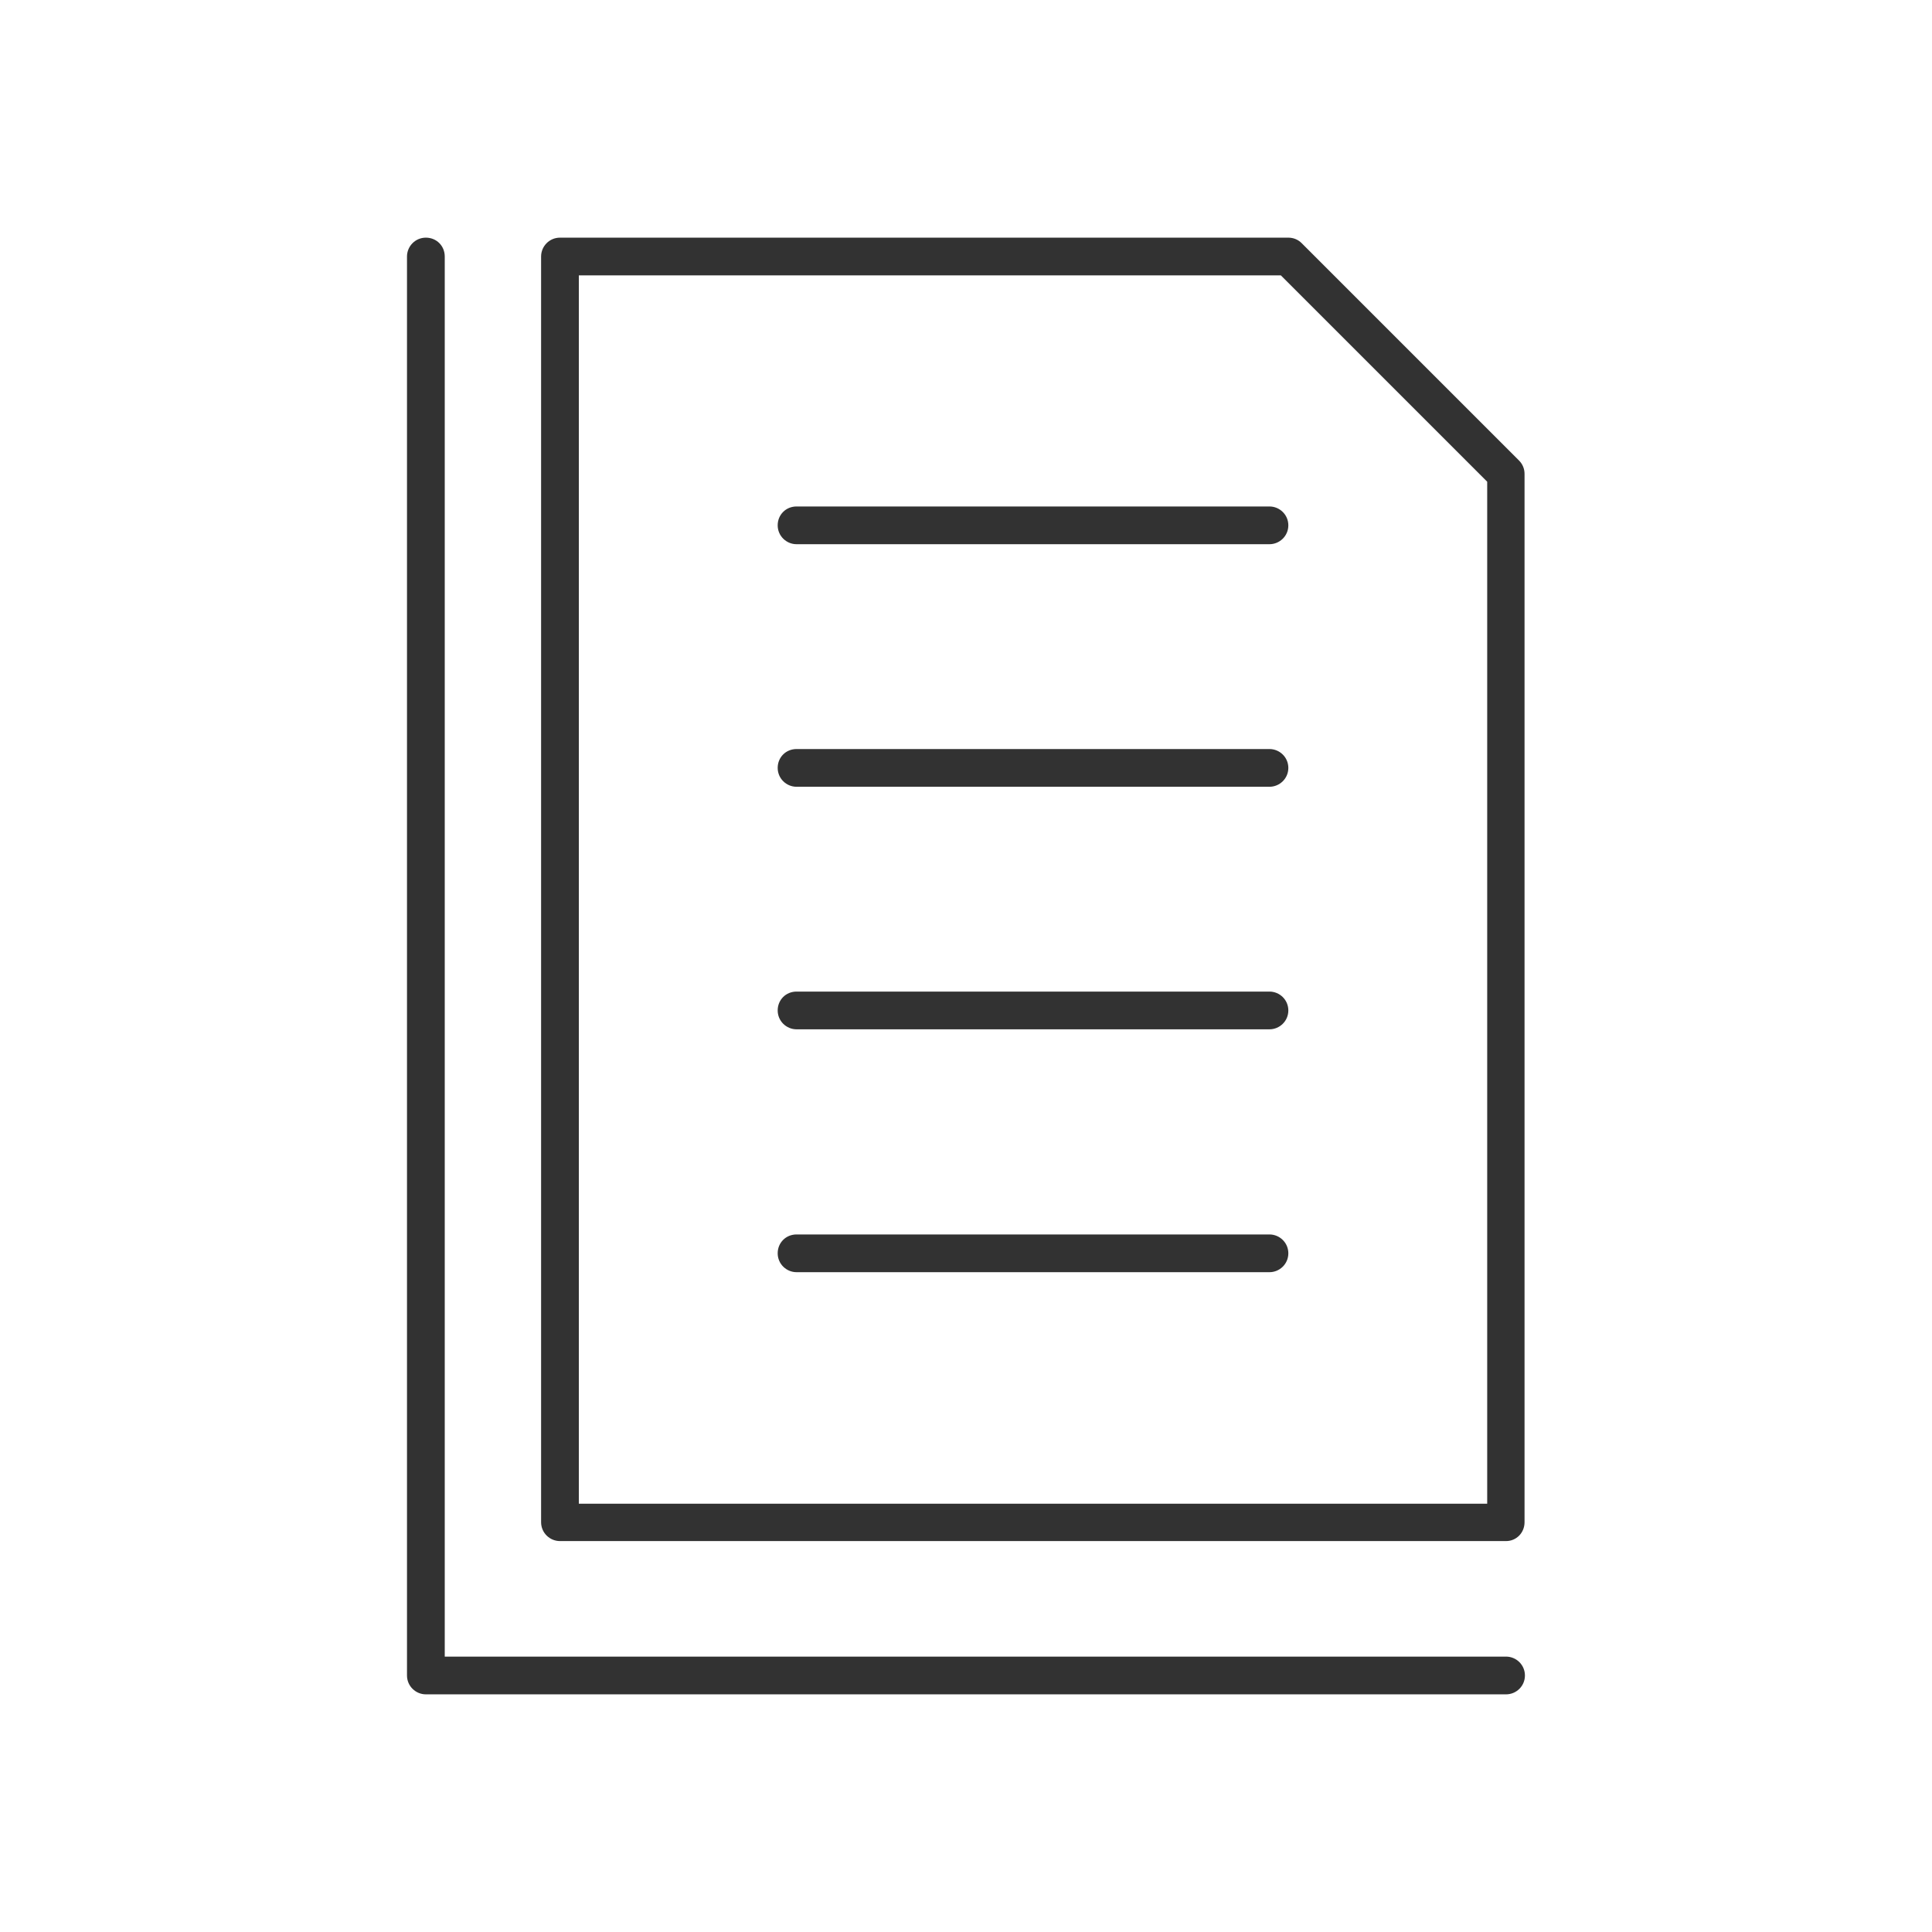 <?xml version="1.0" encoding="UTF-8"?> <svg xmlns="http://www.w3.org/2000/svg" viewBox="0 0 100.00 100.00" data-guides="{&quot;vertical&quot;:[],&quot;horizontal&quot;:[]}"><defs></defs><path fill="#323232" stroke="none" fill-opacity="1" stroke-width="1" stroke-opacity="1" color="rgb(51, 51, 51)" fill-rule="evenodd" id="tSvgb7380864c5" title="Path 11" d="M77.953 79.766C61.63 79.766 45.307 79.766 28.984 79.766C28.457 79.766 28.007 79.34 28.007 78.789C28.007 56.952 28.007 35.115 28.007 13.277C28.007 12.75 28.433 12.301 28.984 12.301C41.55 12.301 54.117 12.301 66.683 12.301C66.949 12.301 67.191 12.402 67.374 12.586C71.124 16.336 74.874 20.086 78.624 23.836C78.808 24.02 78.91 24.262 78.91 24.527C78.91 42.615 78.91 60.702 78.91 78.79C78.91 79.34 78.484 79.766 77.953 79.766ZM29.961 77.832C45.633 77.832 61.305 77.832 76.977 77.832C76.977 60.2 76.977 42.567 76.977 24.934C73.417 21.374 69.857 17.814 66.297 14.254C54.185 14.254 42.073 14.254 29.961 14.254C29.961 35.447 29.961 56.64 29.961 77.832"></path><path fill="#323232" stroke="none" fill-opacity="1" stroke-width="1" stroke-opacity="1" color="rgb(51, 51, 51)" fill-rule="evenodd" id="tSvg393c66d1a7" title="Path 12" d="M77.953 87.699C59.316 87.699 40.68 87.699 22.043 87.699C21.516 87.699 21.066 87.273 21.066 86.722C21.066 62.241 21.066 37.759 21.066 13.277C21.066 12.75 21.492 12.301 22.043 12.301C22.594 12.301 23.02 12.727 23.02 13.277C23.02 37.434 23.02 61.59 23.02 85.746C41.331 85.746 59.642 85.746 77.954 85.746C78.481 85.746 78.93 86.172 78.93 86.723C78.93 87.274 78.481 87.7 77.953 87.699Z"></path><path fill="#323232" stroke="none" fill-opacity="1" stroke-width="1" stroke-opacity="1" color="rgb(51, 51, 51)" fill-rule="evenodd" id="tSvg8244bcde99" title="Path 13" d="M65.707 28.168C57.548 28.168 49.389 28.168 41.23 28.168C40.703 28.168 40.253 27.742 40.253 27.191C40.253 26.641 40.679 26.215 41.23 26.215C49.389 26.215 57.548 26.215 65.707 26.215C66.234 26.215 66.684 26.641 66.684 27.191C66.684 27.742 66.234 28.168 65.707 28.168Z"></path><path fill="#323232" stroke="none" fill-opacity="1" stroke-width="1" stroke-opacity="1" color="rgb(51, 51, 51)" fill-rule="evenodd" id="tSvg1921db2fe2b" title="Path 14" d="M65.707 40.723C57.548 40.723 49.389 40.723 41.23 40.723C40.703 40.723 40.253 40.297 40.253 39.746C40.253 39.196 40.679 38.77 41.23 38.77C49.389 38.77 57.548 38.77 65.707 38.77C66.234 38.77 66.684 39.196 66.684 39.746C66.684 40.297 66.234 40.723 65.707 40.723Z"></path><path fill="#323232" stroke="none" fill-opacity="1" stroke-width="1" stroke-opacity="1" color="rgb(51, 51, 51)" fill-rule="evenodd" id="tSvg9c5ee6a09" title="Path 15" d="M65.707 53.277C57.548 53.277 49.389 53.277 41.23 53.277C40.703 53.277 40.253 52.851 40.253 52.3C40.253 51.75 40.679 51.324 41.23 51.324C49.389 51.324 57.548 51.324 65.707 51.324C66.234 51.324 66.684 51.75 66.684 52.3C66.684 52.851 66.234 53.277 65.707 53.277Z"></path><path fill="#323232" stroke="none" fill-opacity="1" stroke-width="1" stroke-opacity="1" color="rgb(51, 51, 51)" fill-rule="evenodd" id="tSvg194498b21a8" title="Path 16" d="M65.707 65.848C57.548 65.848 49.389 65.848 41.23 65.848C40.703 65.848 40.253 65.422 40.253 64.871C40.253 64.321 40.679 63.895 41.23 63.895C49.389 63.895 57.548 63.895 65.707 63.895C66.234 63.895 66.684 64.321 66.684 64.871C66.684 65.422 66.234 65.848 65.707 65.848Z"></path></svg> 